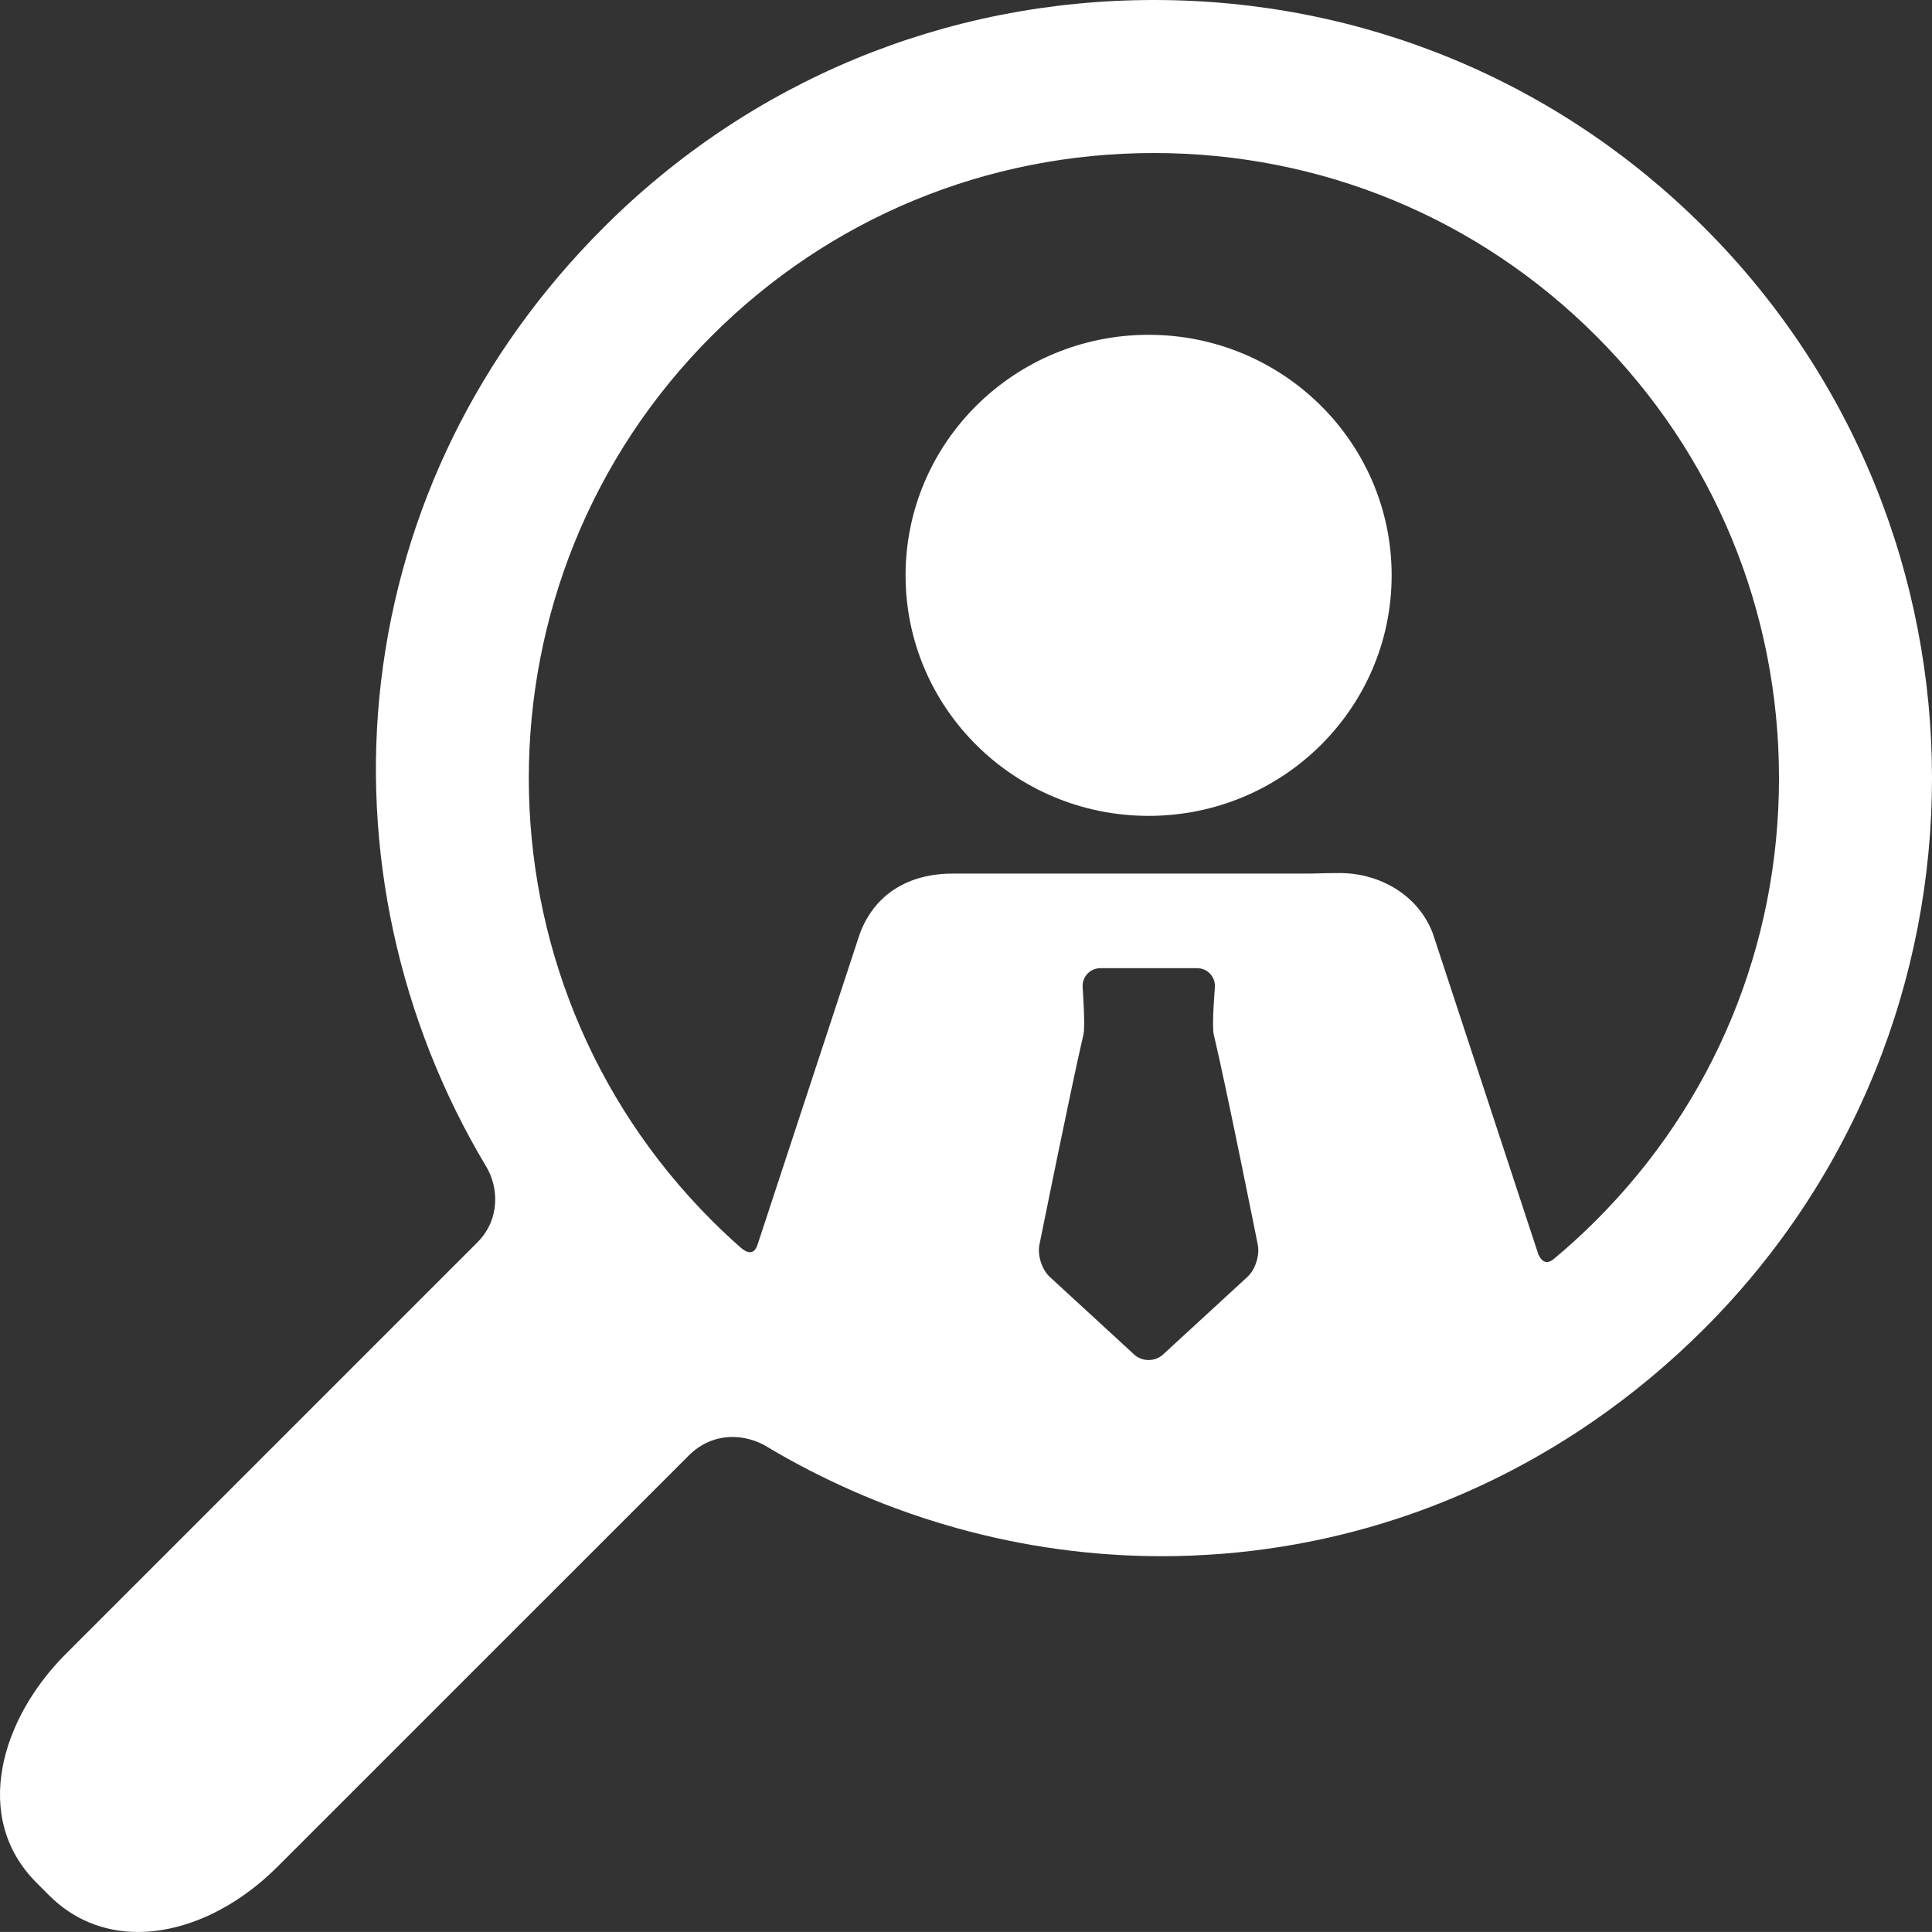 <?xml version="1.0" encoding="UTF-8" standalone="no"?>
<!-- Generator: Adobe Illustrator 15.1.0, SVG Export Plug-In . SVG Version: 6.00 Build 0)  -->

<svg
   xmlns:dc="http://purl.org/dc/elements/1.1/"
   xmlns:cc="http://creativecommons.org/ns#"
   xmlns:rdf="http://www.w3.org/1999/02/22-rdf-syntax-ns#"
   xmlns:svg="http://www.w3.org/2000/svg"
   xmlns="http://www.w3.org/2000/svg"
   xmlns:sodipodi="http://sodipodi.sourceforge.net/DTD/sodipodi-0.dtd"
   xmlns:inkscape="http://www.inkscape.org/namespaces/inkscape"
   version="1.1"
   id="Capa_1"
   inkscape:version="0.91 r13725"
   sodipodi:docname="screeningwhite.svg"
   x="0px"
   y="0px"
   width="612"
   height="611.99"
   viewBox="0 0 612 611.99"
   enable-background="new 0 0 792 612"
   xml:space="preserve"><rect x="0" y="0" width="612" height="611.99" fill="#333333" stroke="none"/><defs
     id="defs24" /><sodipodi:namedview
     id="namedview42"
     inkscape:window-maximized="1"
     pagecolor="#ffffff"
     inkscape:cy="172.82001"
     guidetolerance="10"
     inkscape:cx="172.82001"
     gridtolerance="10"
     objecttolerance="10"
     inkscape:zoom="0.68279131"
     borderopacity="1"
     showgrid="false"
     bordercolor="#666666"
     inkscape:current-layer="Capa_1"
     inkscape:window-y="-8"
     inkscape:window-x="-8"
     inkscape:window-height="1018"
     inkscape:window-width="1920"
     inkscape:pageshadow="2"
     inkscape:pageopacity="0" /><g
     id="g3"
     transform="translate(-90,-0.005)"
     style="fill:#FFFFFF;fill-opacity:1"><g
       id="Layer_5_16_"
       style="fill:#FFFFFF;fill-opacity:1"><g
         id="g6"
         style="fill:#FFFFFF;fill-opacity:1"><ellipse
           id="ellipse8"
           cx="453.845"
           cy="182.256"
           rx="76.987"
           ry="76.192"
           style="fill:#FFFFFF;fill-opacity:1" /><path
           id="path10"
           d="M 629.888,72.125 C 583.391,25.61 521.472,0.005 455.528,0.005 c -65.959,0 -127.88,25.605 -174.376,72.12 -39.661,39.66 -64.022,89.39 -70.455,143.8 -6.233,52.856 5.611,107.429 33.373,153.706 3.802,6.36 4.514,16.56 -2.868,23.94 L 110.724,524.048 c -20.251,20.27 -29.899,51.631 -9.121,72.394 l 3.966,3.966 c 7.567,7.586 17.292,11.587 28.11,11.587 14.985,0 31.124,-7.548 44.266,-20.707 L 307.89,461.36 l 0.274,-0.274 c 3.838,-3.856 8.644,-5.886 13.889,-5.886 5.466,0 9.577,2.284 10.363,2.761 9.121,5.483 18.533,10.326 28.203,14.547 4.221,1.845 8.498,3.582 12.83,5.189 6.435,2.396 12.958,4.498 19.557,6.343 21.109,5.886 42.968,8.921 64.938,8.921 25.732,0 50.916,-4.076 74.86,-11.952 4.751,-1.555 9.448,-3.272 14.091,-5.137 16.741,-6.689 32.752,-15.278 47.791,-25.66 12.447,-8.571 24.236,-18.386 35.202,-29.352 96.15,-96.153 96.15,-252.601 0,-348.735 z M 485.135,404.5 458.392,429.094 c -2.504,2.301 -6.6,2.301 -9.101,0 L 422.547,404.5 c -2.504,-2.302 -3.98,-6.905 -3.282,-10.232 0,0 10.071,-50.034 13.948,-66.595 0.613,-2.614 -0.26,-14.824 -0.26,-14.824 -0.268,-3.389 2.3,-6.16 5.697,-6.16 l 30.49,0 c 3.398,0 5.962,2.771 5.698,6.16 0,0 -1.025,12.063 -0.364,14.824 3.957,16.543 13.95,66.595 13.95,66.595 0.693,3.327 -0.785,7.93 -3.289,10.232 z M 595.6,386.574 c -4.278,4.279 -8.731,8.349 -13.328,12.173 -1.177,0.979 -3.258,2.229 -4.948,-1.339 L 543.916,295.812 c -4.568,-12.301 -16.906,-19.245 -29.464,-19.245 -6.27,0 -6.852,0.165 -10.583,0.165 l -112.073,0 c -14.328,0 -24.874,6.78 -29.444,19.081 l -32.315,98.261 c -1.273,4.245 -4.11,2.271 -5.406,1.133 -3.143,-2.764 -6.206,-5.643 -9.195,-8.632 -77.237,-77.238 -77.237,-202.925 0,-280.161 37.358,-37.357 87.105,-57.937 140.09,-57.937 52.967,0 102.715,20.58 140.071,57.937 37.358,37.356 57.937,87.106 57.937,140.071 0.002,52.981 -20.576,102.733 -57.934,140.089 z"
           inkscape:connector-curvature="0"
           style="fill:#FFFFFF;fill-opacity:1" /></g></g></g><g
     id="g12"
     transform="translate(0,-0.01)" /><g
     id="g14"
     transform="translate(0,-0.01)" /><g
     id="g16"
     transform="translate(0,-0.01)" /><g
     id="g18"
     transform="translate(0,-0.01)" /><g
     id="g20"
     transform="translate(0,-0.01)" /><g
     id="g22"
     transform="translate(0,-0.01)" /><g
     id="g24"
     transform="translate(0,-0.01)" /><g
     id="g26"
     transform="translate(0,-0.01)" /><g
     id="g28"
     transform="translate(0,-0.01)" /><g
     id="g30"
     transform="translate(0,-0.01)" /><g
     id="g32"
     transform="translate(0,-0.01)" /><g
     id="g34"
     transform="translate(0,-0.01)" /><g
     id="g36"
     transform="translate(0,-0.01)" /><g
     id="g38"
     transform="translate(0,-0.01)" /><g
     id="g40"
     transform="translate(0,-0.01)" /></svg>
